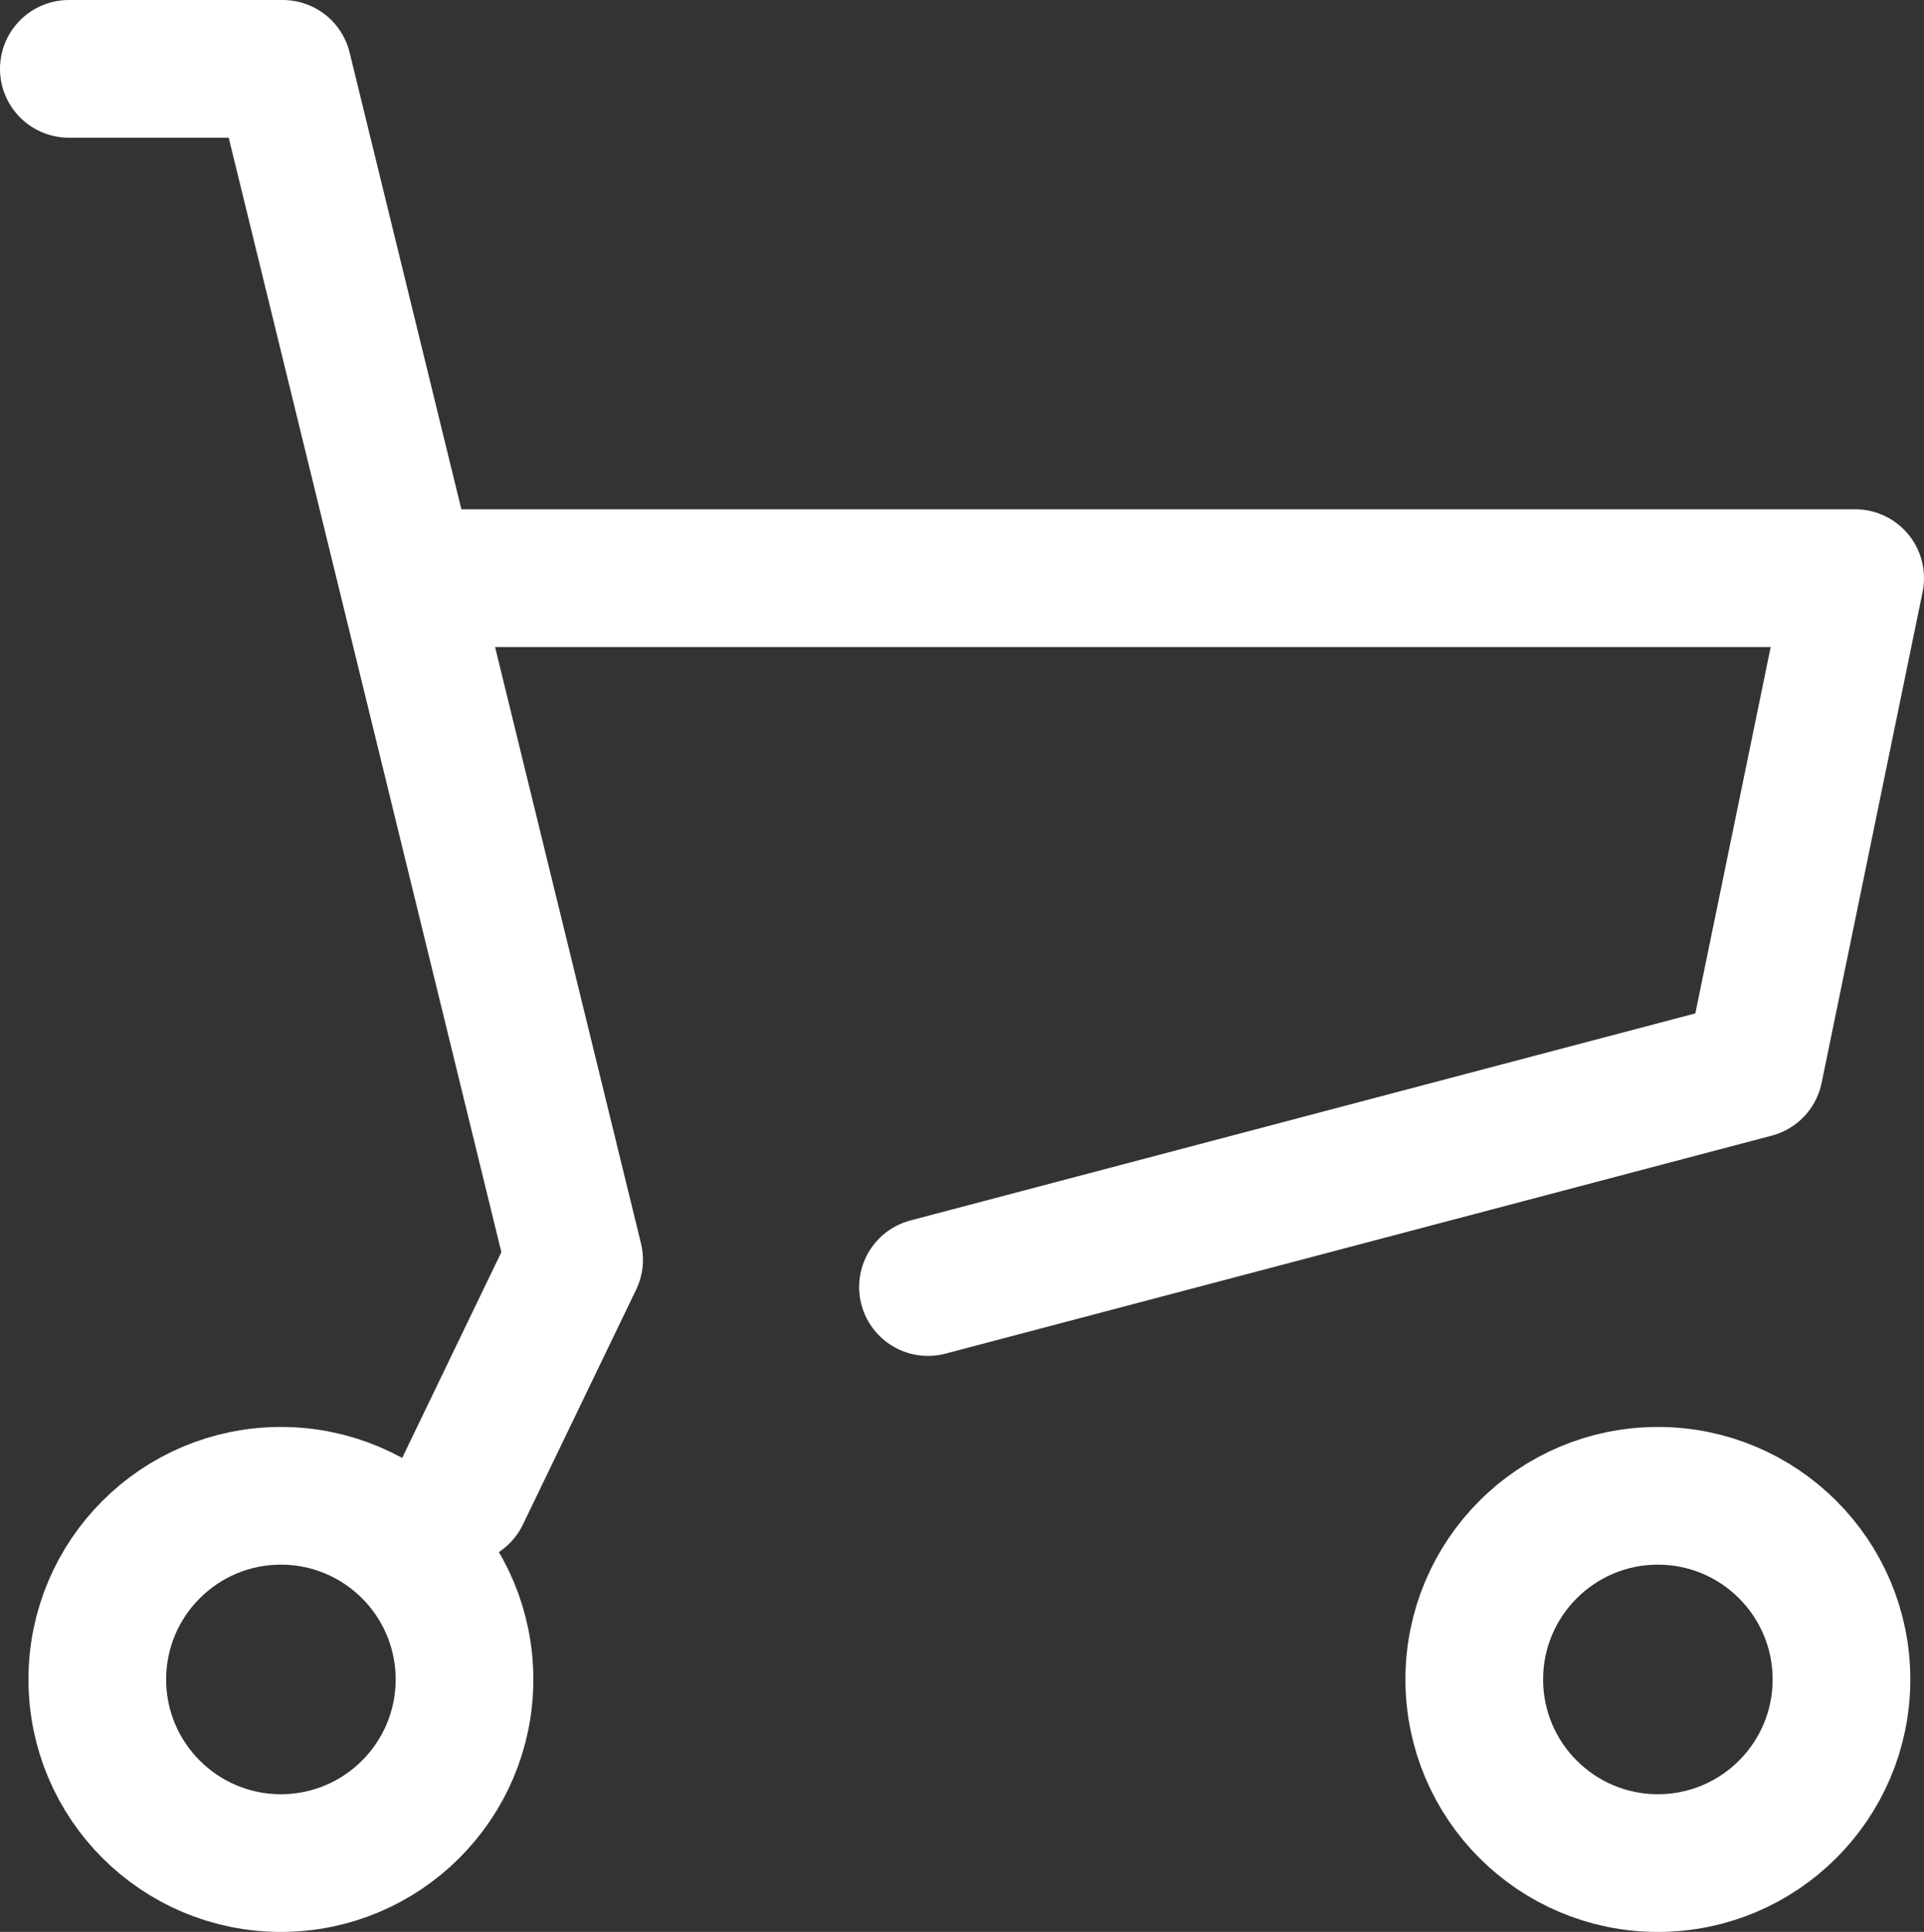 <svg xmlns="http://www.w3.org/2000/svg" width="20.959" height="21.042" viewBox="0 0 20.959 21.042">
  <rect x="0" y="0" width="20.959" height="21.042" fill="#333333" stroke="none"/>
  <g id="icon_data" transform="translate(-3.94 -5.71)">
    <path id="パス_1365" data-name="パス 1365" d="M12,16.72H27.507l-1.1,5.347-9,2.374" transform="translate(-3.358 -4.713)" fill="none" stroke="#fff" stroke-linecap="round" stroke-linejoin="round" stroke-width="1.5"/>
    <path id="パス_1366" data-name="パス 1366" d="M4.69,6.46H7.02l3.174,12.971L8.961,21.989" transform="translate(0 0)" fill="none" stroke="#fff" stroke-linecap="round" stroke-linejoin="round" stroke-width="1.5"/>
    <circle id="楕円形_4" data-name="楕円形 4" cx="2" cy="2" r="2" transform="translate(5 22.002)" fill="none" stroke="#fff" stroke-linecap="round" stroke-linejoin="round" stroke-width="1.5"/>
    <circle id="楕円形_5" data-name="楕円形 5" cx="2" cy="2" r="2" transform="translate(20 22.002)" fill="none" stroke="#fff" stroke-linecap="round" stroke-linejoin="round" stroke-width="1.5"/>
  </g>
</svg>
